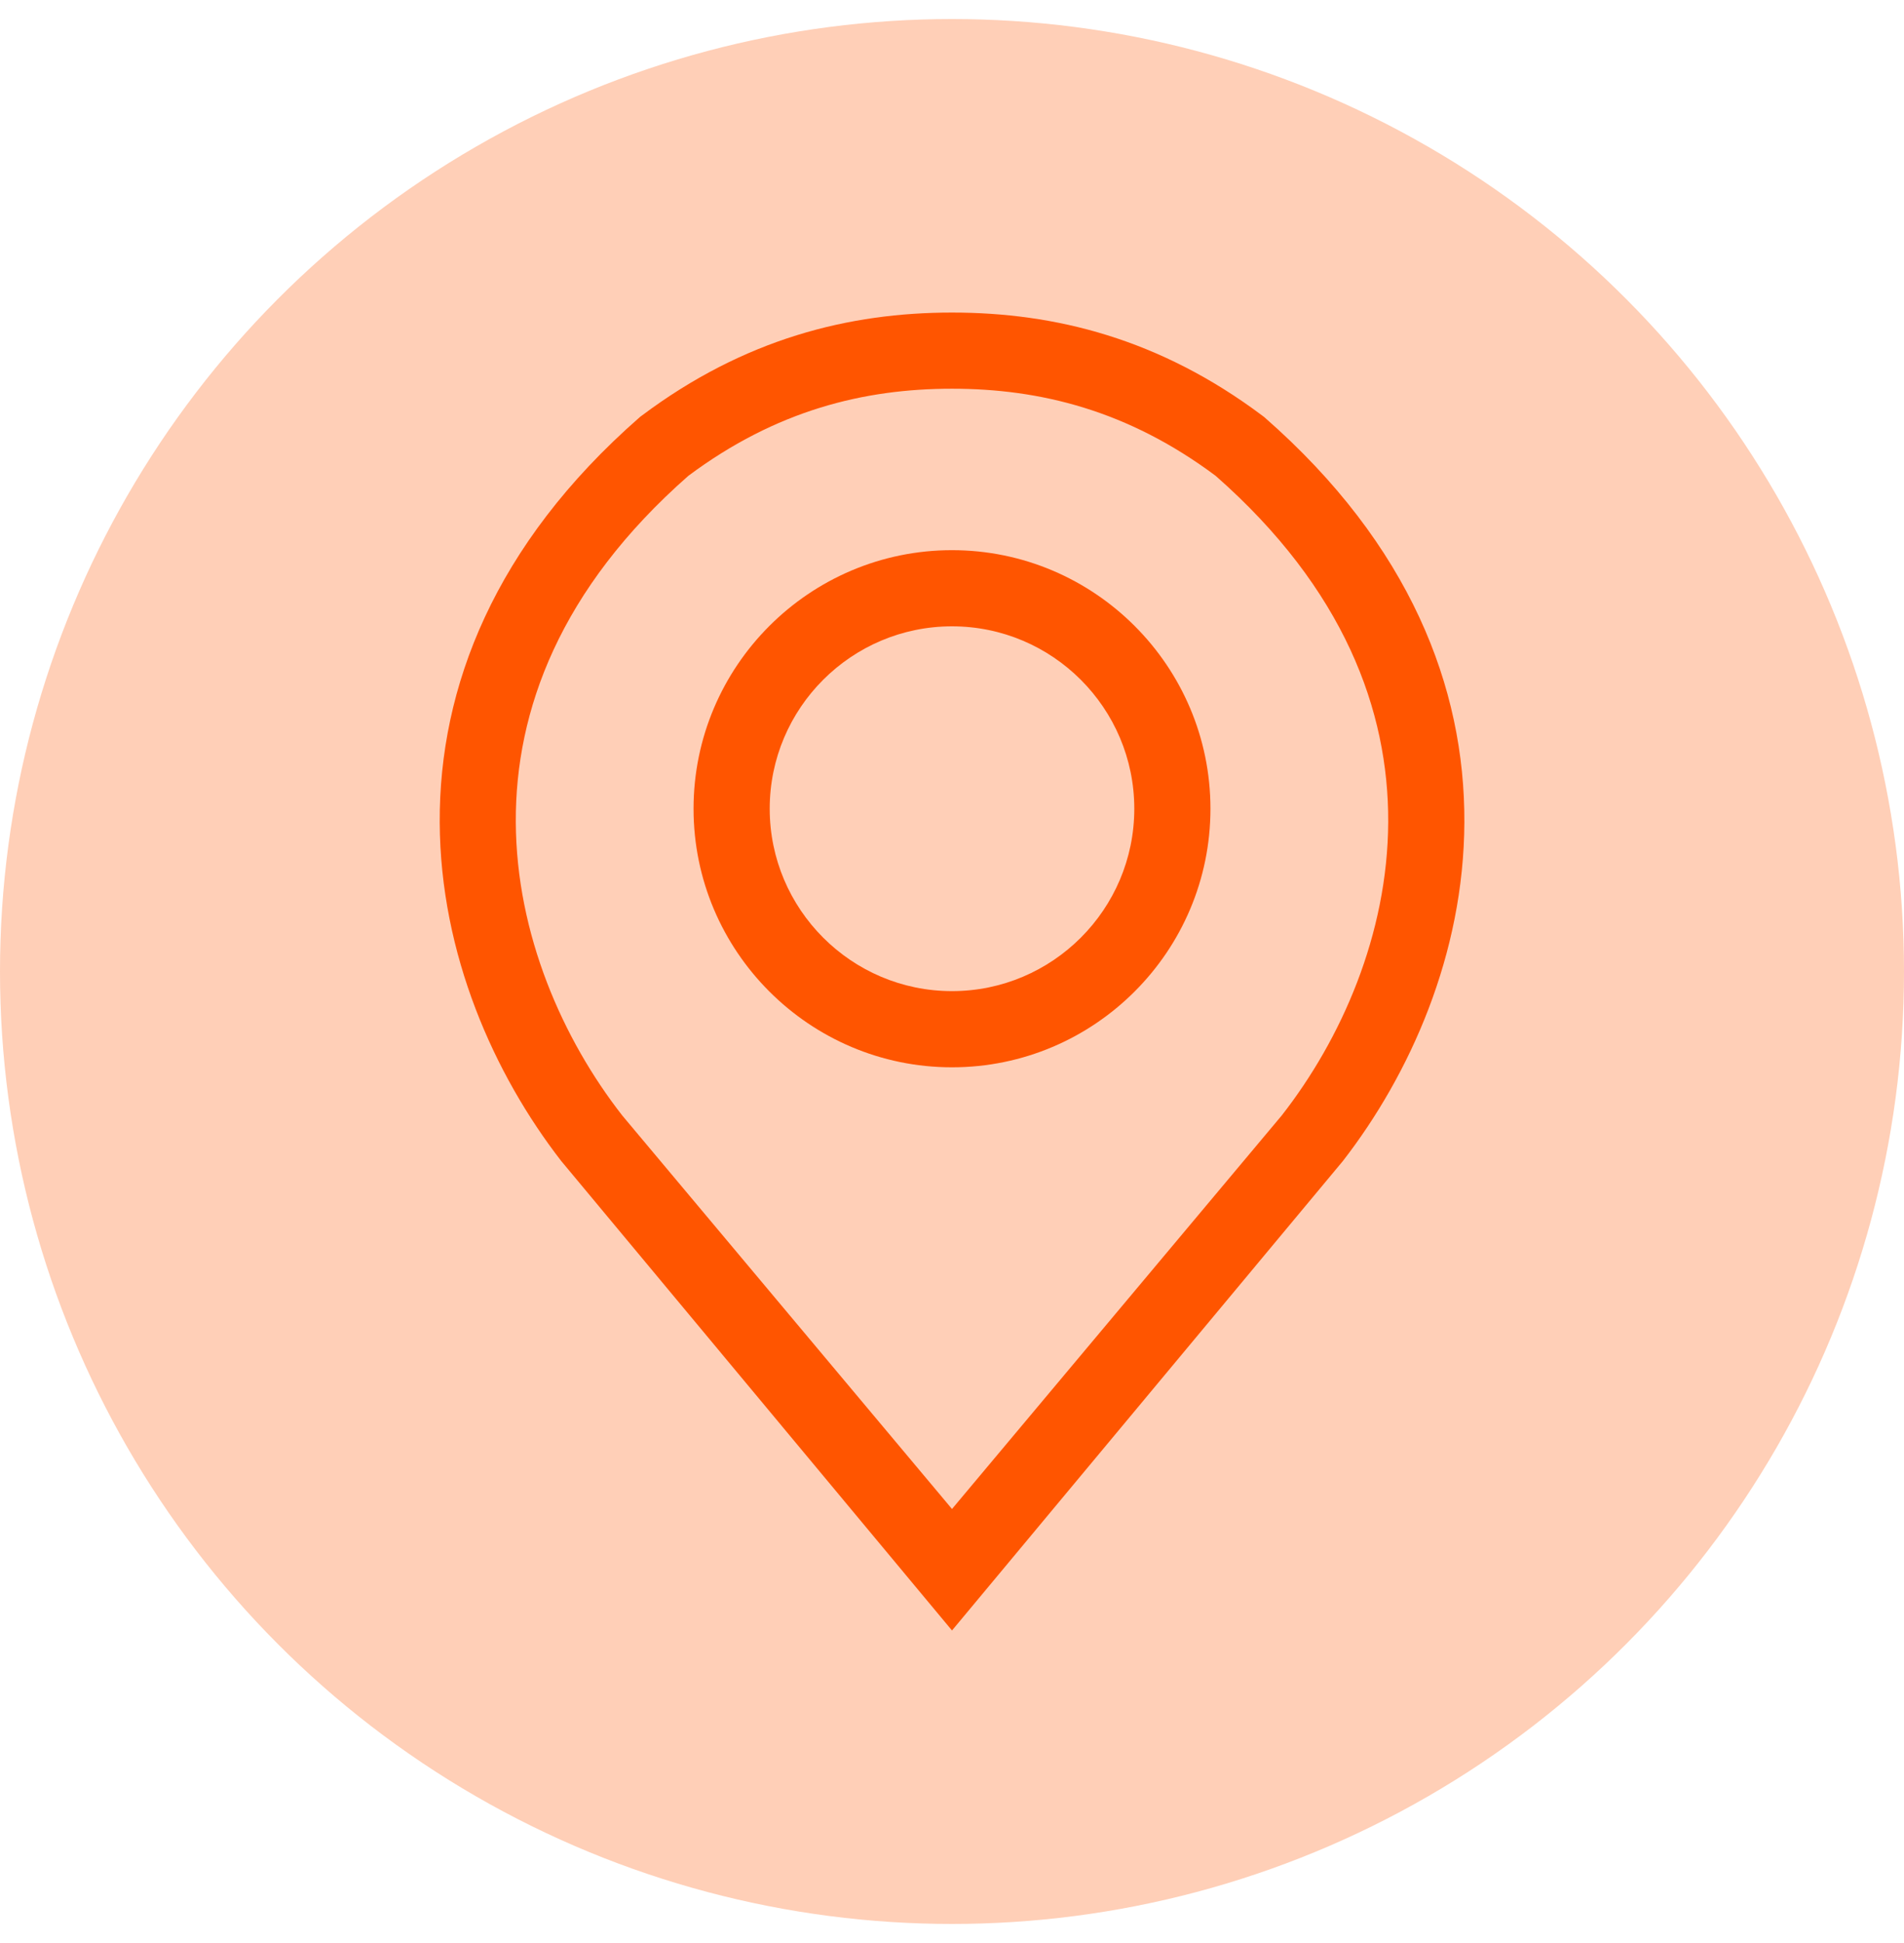<?xml version="1.0" encoding="utf-8"?>
<!-- Generator: Adobe Illustrator 14.0.0, SVG Export Plug-In . SVG Version: 6.00 Build 43363)  -->
<!DOCTYPE svg PUBLIC "-//W3C//DTD SVG 1.1//EN" "http://www.w3.org/Graphics/SVG/1.1/DTD/svg11.dtd">
<svg version="1.1" id="Layer_1" xmlns="http://www.w3.org/2000/svg" xmlns:xlink="http://www.w3.org/1999/xlink" x="0px" y="0px"
	 width="50px" height="51px" viewBox="0 0 50 51" enable-background="new 0 0 50 51" xml:space="preserve">
<circle fill="#FFCFB7" cx="25" cy="25.5" r="25"/>
<g>
	<path fill="#FF5500" d="M33.213,10.96l-0.029-0.024l-0.029-0.022c-2.703-2.028-5.455-2.71-8.154-2.71
		c-2.698,0-5.451,0.682-8.154,2.71l-0.03,0.022l-0.028,0.024c-3.813,3.338-5.258,7.091-5.242,10.623
		c0.015,3.467,1.432,6.624,3.19,8.89L25,42.797l10.266-12.324c1.758-2.266,3.176-5.423,3.189-8.89
		C38.471,18.051,37.027,14.298,33.213,10.96z M33.658,29.28L25,39.608L16.341,29.28c-1.56-1.996-2.783-4.752-2.796-7.706
		c-0.013-2.911,1.149-6.113,4.531-9.084c2.306-1.72,4.613-2.287,6.924-2.287s4.619,0.567,6.924,2.287
		c3.381,2.971,4.543,6.173,4.531,9.084C36.443,24.528,35.219,27.284,33.658,29.28z"/>
	<path fill="#FF5500" d="M25,28.015c-3.742,0-6.787-3.045-6.787-6.787c0-3.743,3.045-6.787,6.787-6.787s6.787,3.044,6.787,6.787
		C31.787,24.97,28.742,28.015,25,28.015L25,28.015z M25,16.44c-2.64,0-4.787,2.147-4.787,4.787S22.36,26.015,25,26.015
		s4.787-2.147,4.787-4.787S27.64,16.44,25,16.44L25,16.44z"/>
</g>
</svg>
